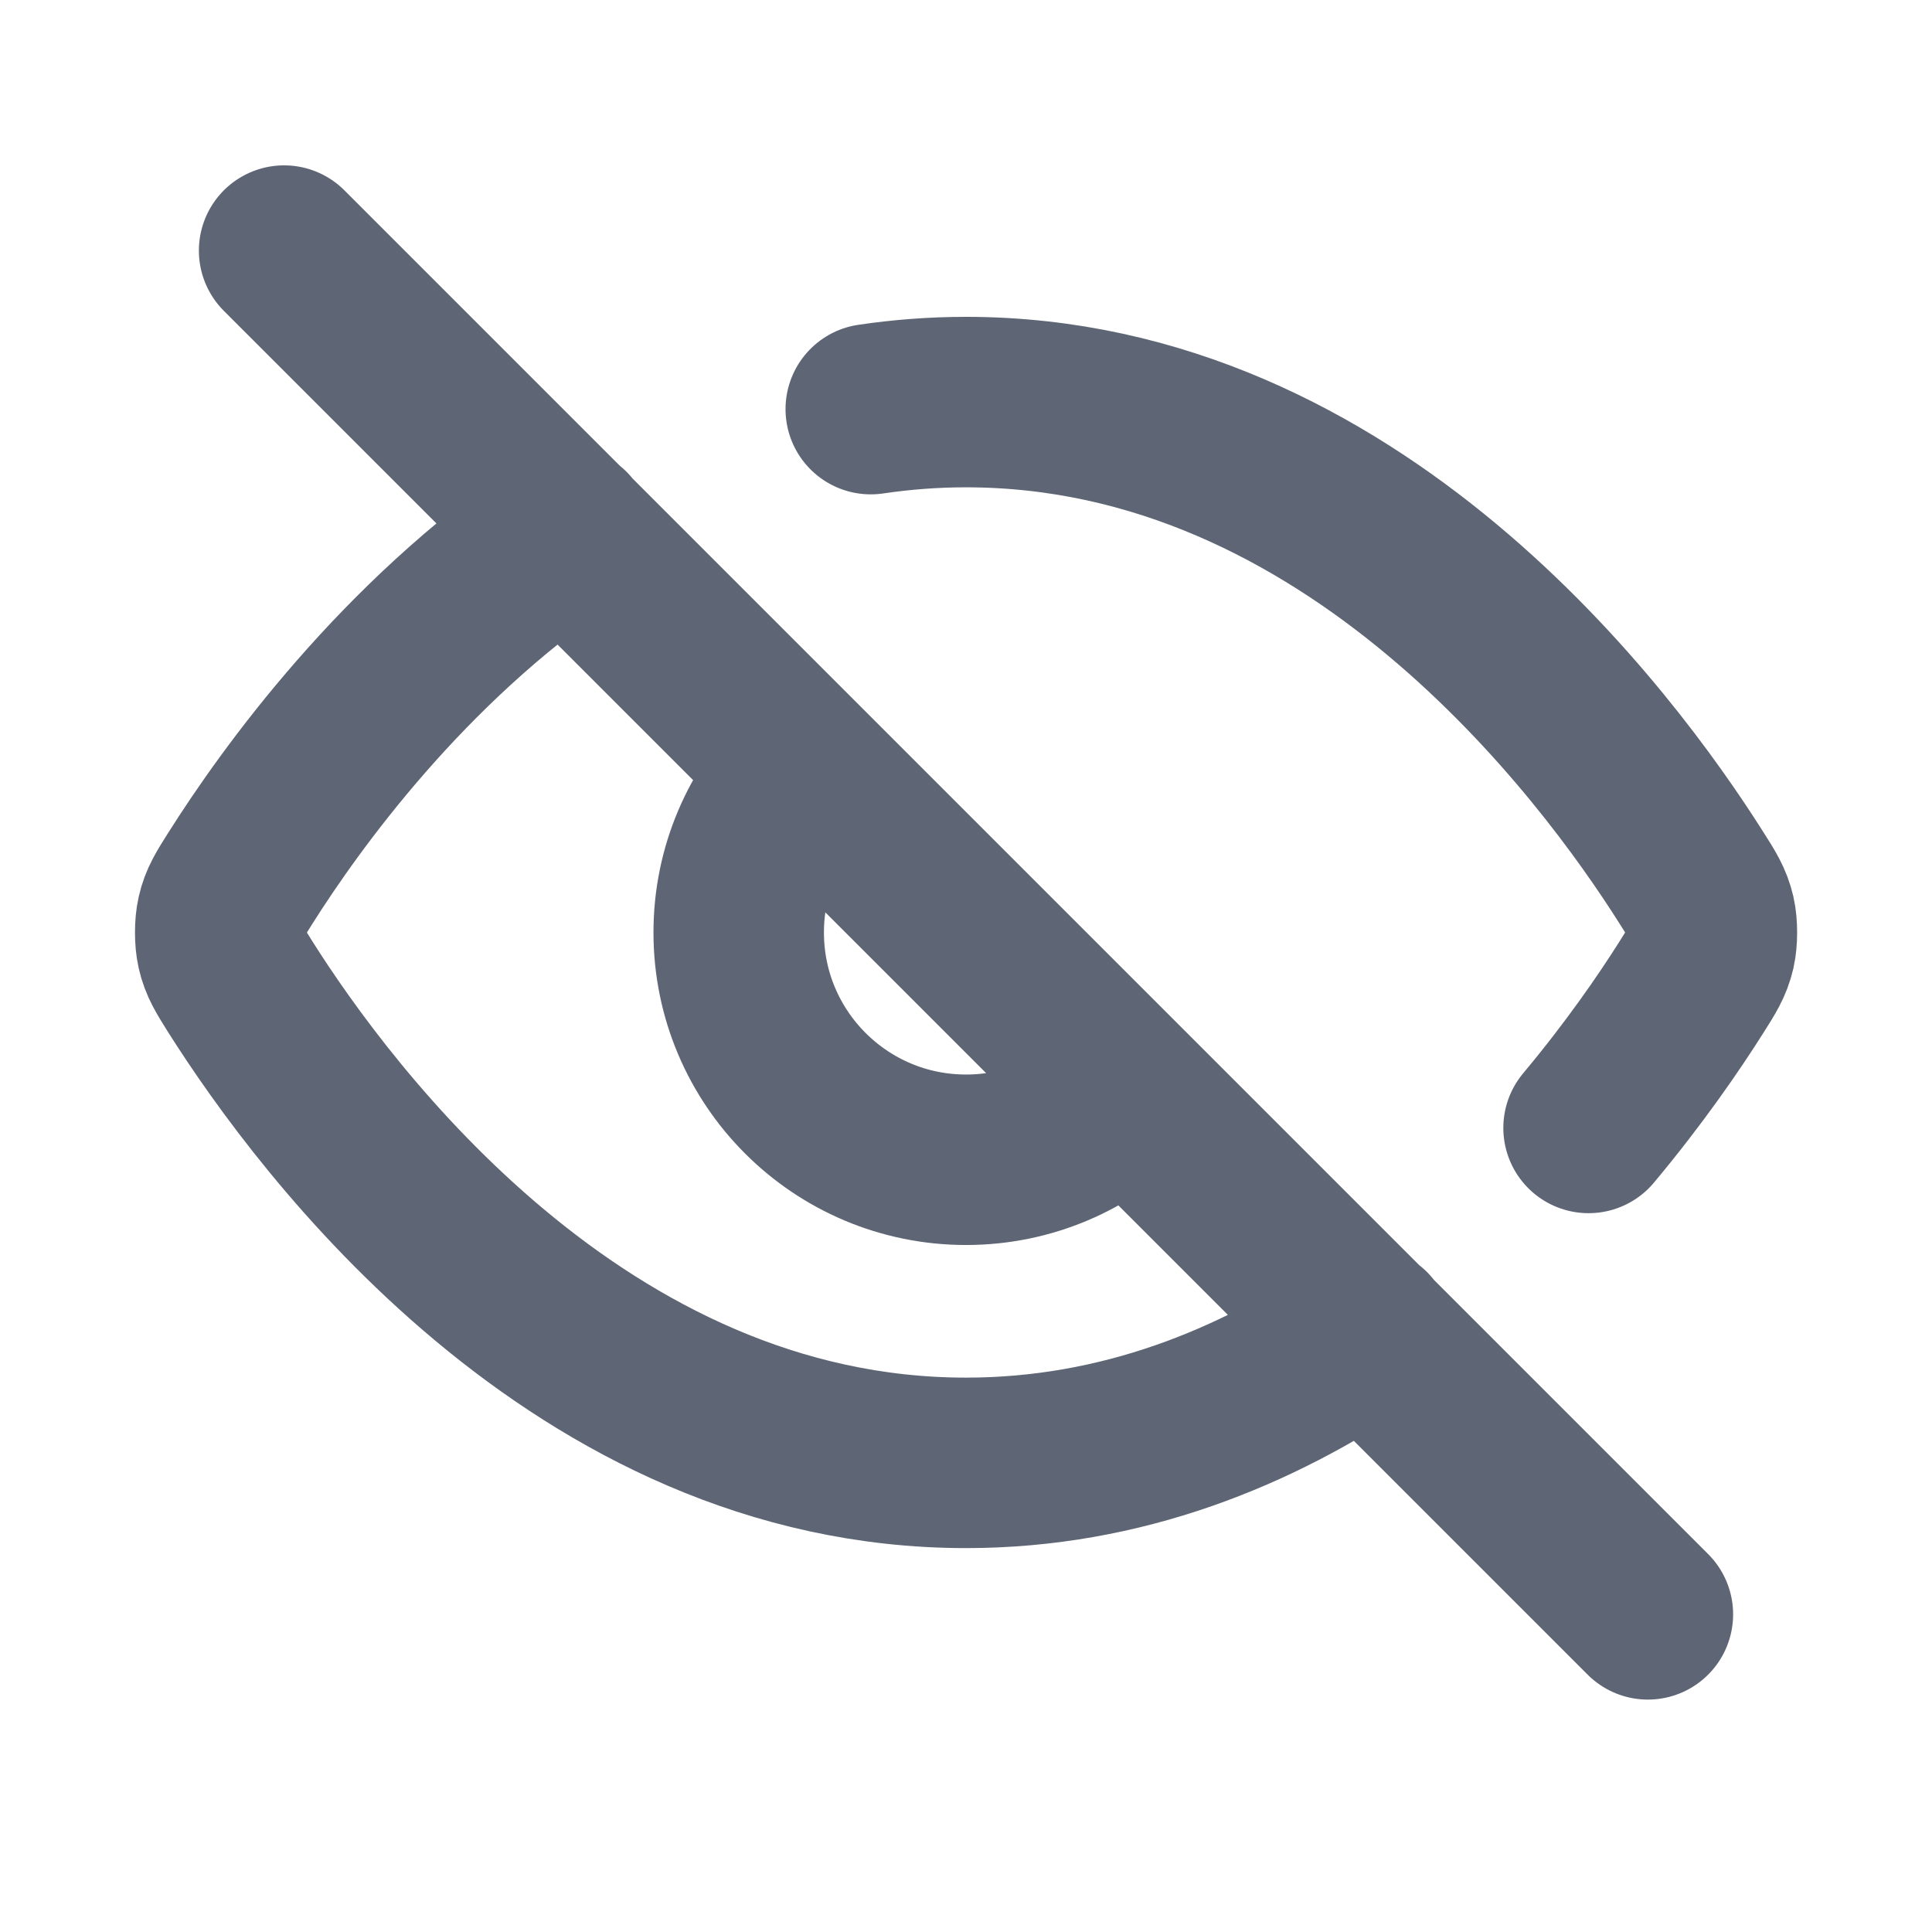 <svg width="17" height="17" viewBox="0 0 17 17" fill="none" xmlns="http://www.w3.org/2000/svg">
<path d="M7.662 3.6C7.933 3.56 8.212 3.538 8.5 3.538C11.904 3.538 14.137 6.542 14.887 7.73C14.978 7.873 15.023 7.945 15.049 8.056C15.068 8.139 15.068 8.271 15.049 8.354C15.023 8.465 14.978 8.537 14.886 8.682C14.686 8.999 14.381 9.443 13.978 9.925M4.983 4.682C3.542 5.66 2.563 7.018 2.114 7.729C2.023 7.873 1.977 7.945 1.952 8.056C1.933 8.139 1.933 8.271 1.952 8.354C1.977 8.465 2.023 8.537 2.113 8.681C2.864 9.869 5.097 12.872 8.5 12.872C9.873 12.872 11.055 12.383 12.026 11.723M2.5 2.205L14.5 14.205M7.086 6.791C6.724 7.153 6.5 7.653 6.5 8.205C6.5 9.31 7.396 10.205 8.5 10.205C9.053 10.205 9.553 9.981 9.914 9.619" stroke="#5E6574" stroke-width="1.5" stroke-linecap="round" stroke-linejoin="round"/>
</svg>
